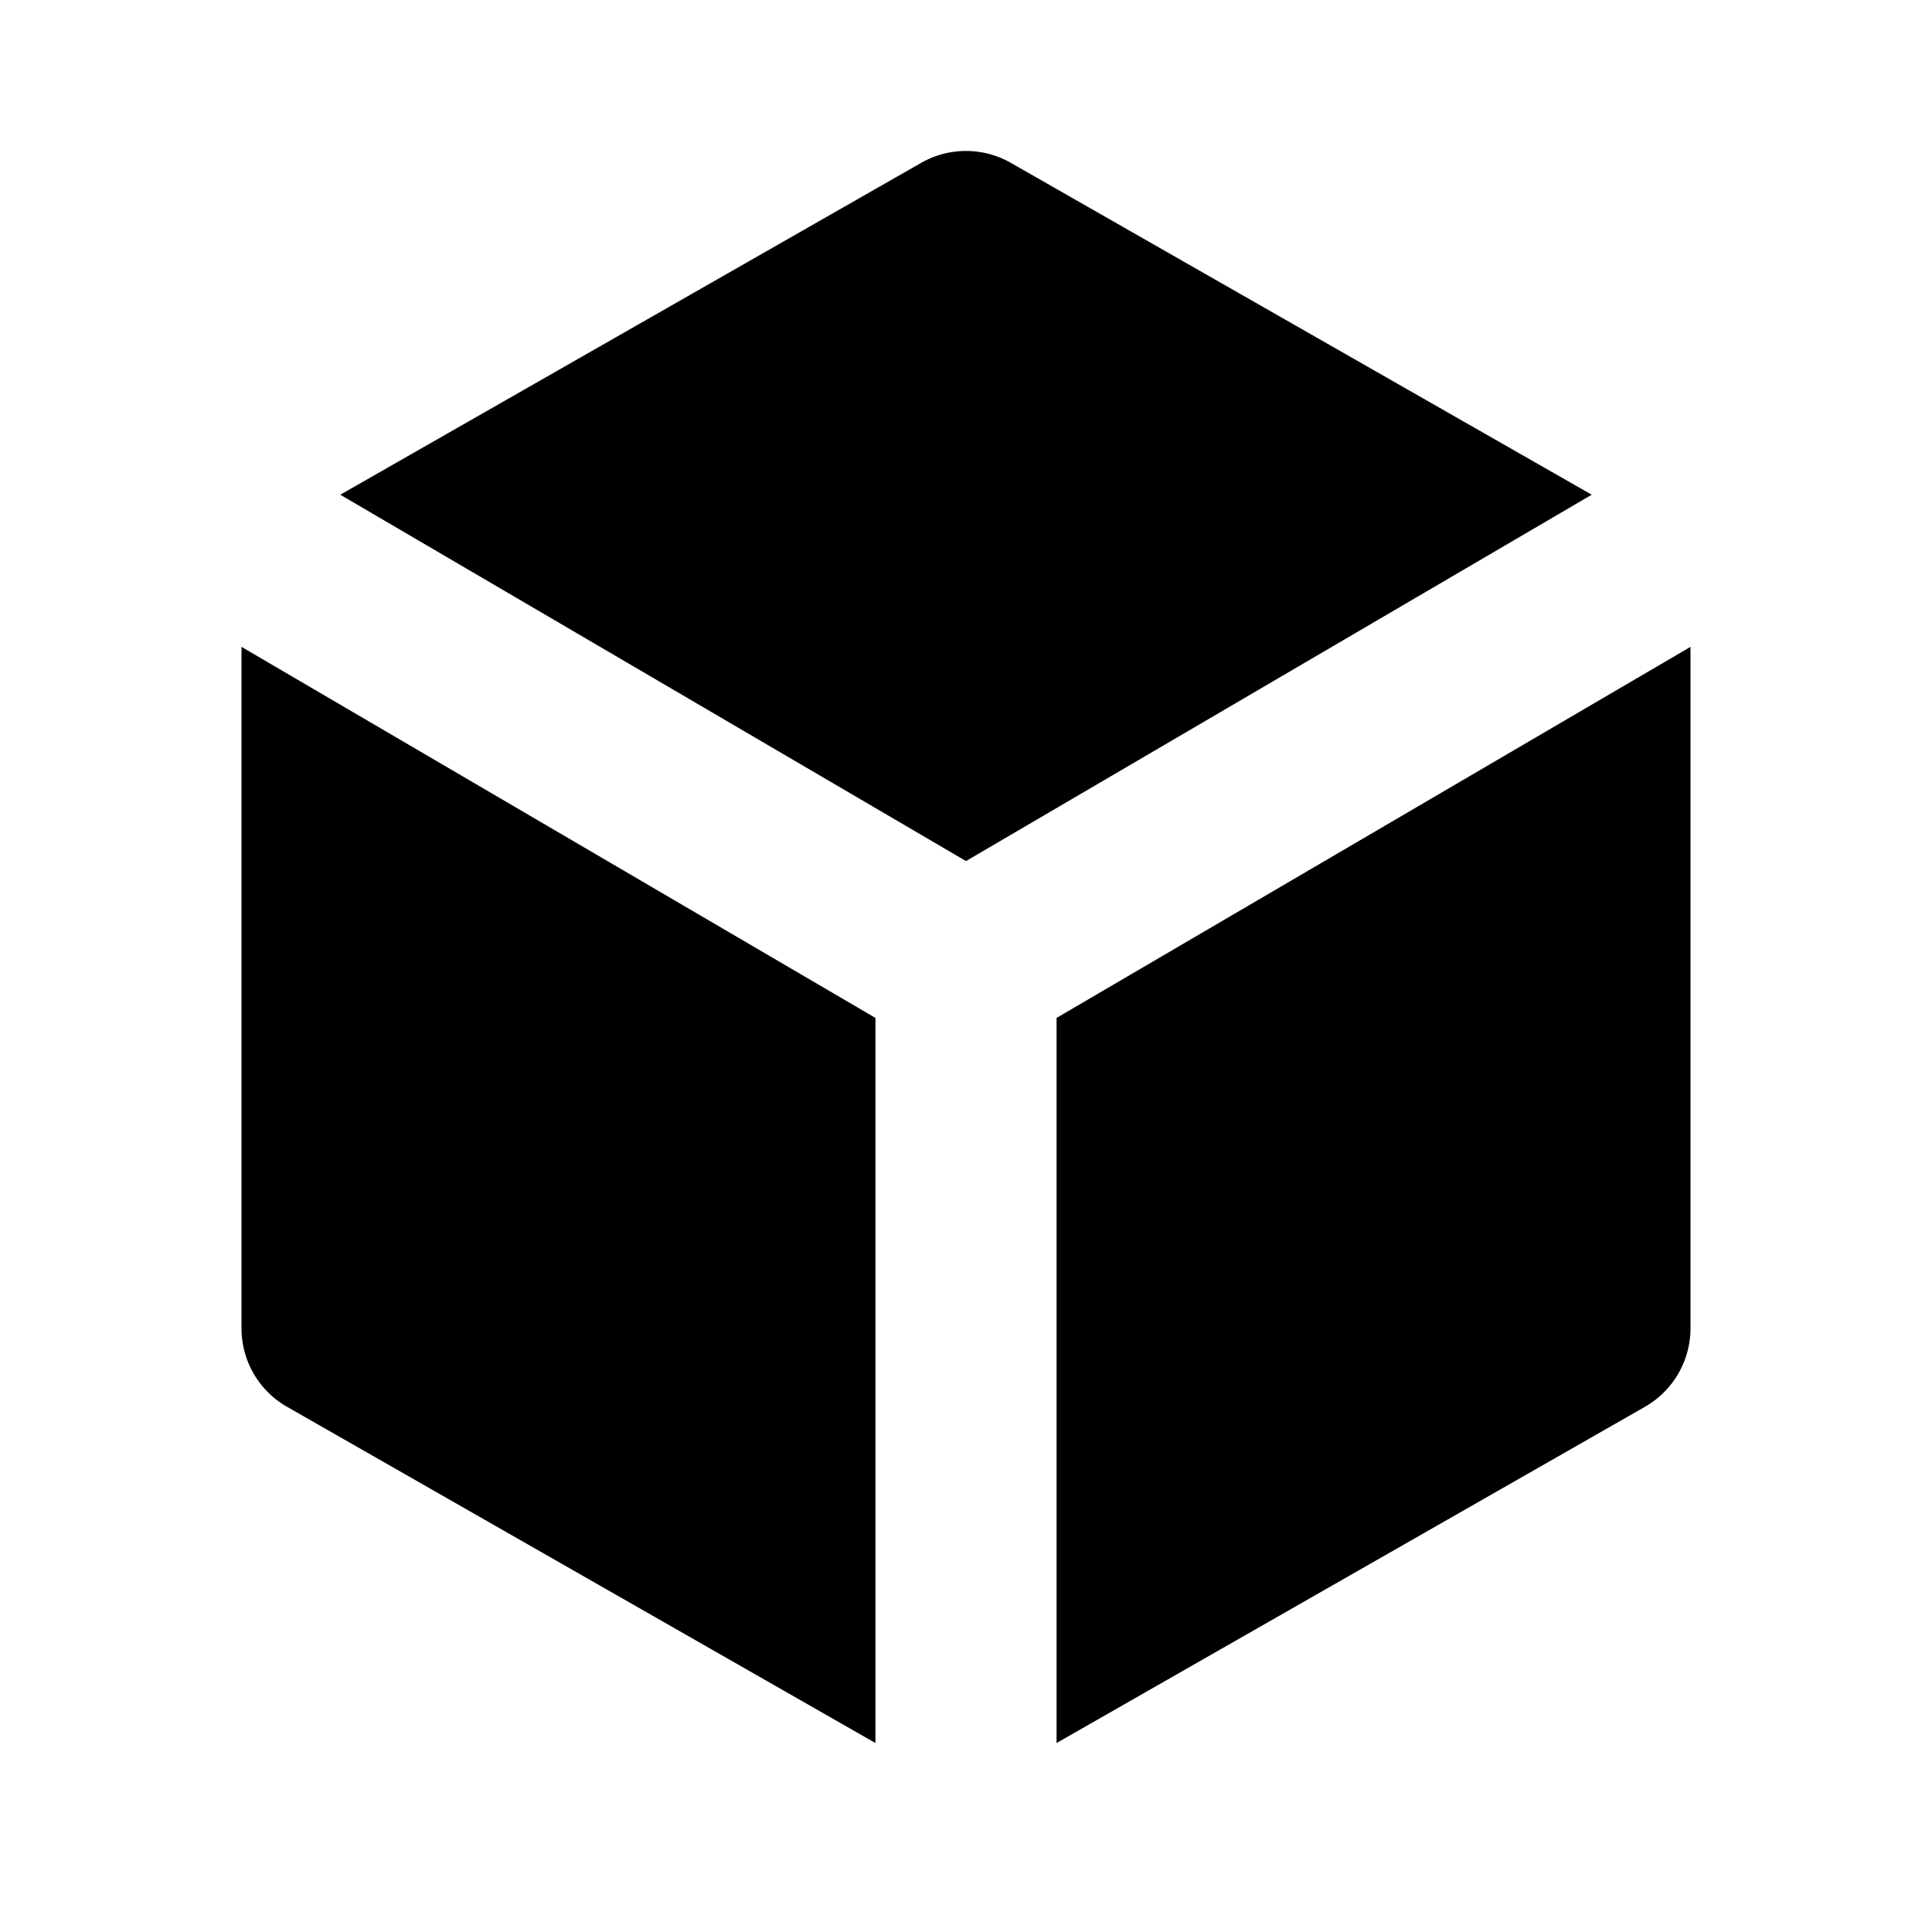 <svg xmlns="http://www.w3.org/2000/svg" viewBox="0 0 16 16" fill="currentColor" aria-hidden="true" data-slot="icon">
  <path d="M8.372 1.349a.75.75 0 0 0-.744 0l-4.81 2.748L8 7.131l5.182-3.034-4.81-2.748ZM14 5.357 8.75 8.43v6.005l4.872-2.784A.75.75 0 0 0 14 11V5.357ZM7.25 14.435V8.43L2 5.357V11c0 .27.144.518.378.651l4.872 2.784Z"/>
</svg>
